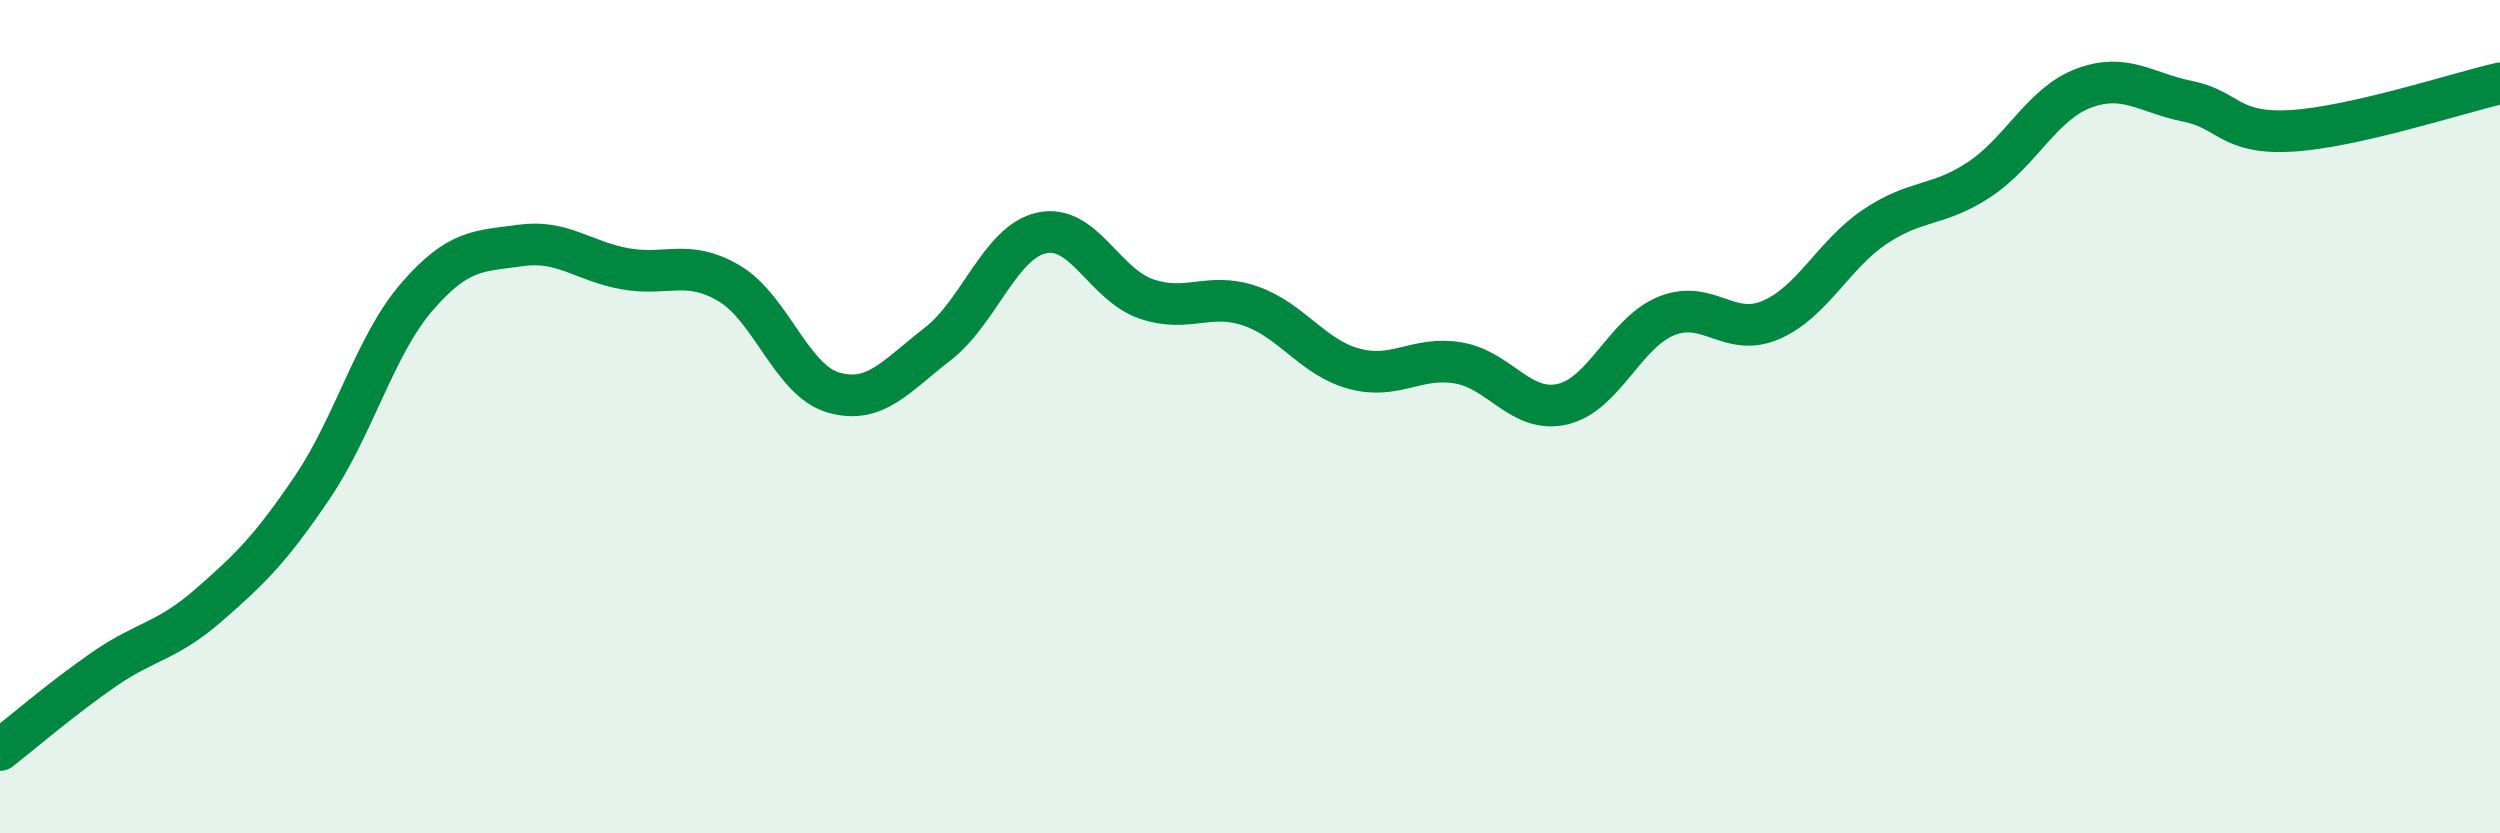 
    <svg width="60" height="20" viewBox="0 0 60 20" xmlns="http://www.w3.org/2000/svg">
      <path
        d="M 0,18 C 0.5,17.61 1.5,16.75 2.5,16.06 C 3.5,15.37 4,15.4 5,14.53 C 6,13.66 6.5,13.17 7.5,11.69 C 8.5,10.21 9,8.29 10,7.13 C 11,5.97 11.5,6.03 12.5,5.89 C 13.5,5.75 14,6.27 15,6.45 C 16,6.63 16.5,6.21 17.5,6.8 C 18.5,7.39 19,9.13 20,9.42 C 21,9.71 21.5,9.03 22.5,8.26 C 23.5,7.49 24,5.81 25,5.59 C 26,5.37 26.5,6.82 27.5,7.17 C 28.5,7.52 29,7 30,7.34 C 31,7.68 31.5,8.58 32.5,8.85 C 33.5,9.12 34,8.54 35,8.71 C 36,8.88 36.5,9.93 37.5,9.7 C 38.5,9.47 39,7.98 40,7.58 C 41,7.18 41.5,8.11 42.5,7.68 C 43.5,7.25 44,6.11 45,5.44 C 46,4.77 46.5,4.97 47.5,4.31 C 48.5,3.65 49,2.5 50,2.12 C 51,1.74 51.5,2.23 52.5,2.43 C 53.5,2.63 53.5,3.23 55,3.14 C 56.5,3.05 59,2.23 60,2L60 20L0 20Z"
        fill="#008740"
        opacity="0.1"
        stroke-linecap="round"
        stroke-linejoin="round"
      />
      <path
        d="M 0,18 C 0.5,17.61 1.5,16.75 2.5,16.06 C 3.5,15.37 4,15.4 5,14.53 C 6,13.66 6.5,13.17 7.5,11.69 C 8.5,10.21 9,8.29 10,7.13 C 11,5.97 11.5,6.03 12.5,5.89 C 13.5,5.75 14,6.27 15,6.45 C 16,6.63 16.5,6.21 17.5,6.8 C 18.5,7.39 19,9.13 20,9.42 C 21,9.71 21.5,9.03 22.5,8.26 C 23.5,7.49 24,5.81 25,5.59 C 26,5.37 26.5,6.82 27.5,7.17 C 28.5,7.52 29,7 30,7.34 C 31,7.68 31.5,8.58 32.5,8.85 C 33.5,9.12 34,8.54 35,8.71 C 36,8.88 36.5,9.93 37.5,9.7 C 38.5,9.47 39,7.98 40,7.58 C 41,7.18 41.5,8.11 42.5,7.68 C 43.5,7.25 44,6.11 45,5.44 C 46,4.77 46.5,4.97 47.5,4.31 C 48.5,3.65 49,2.5 50,2.12 C 51,1.74 51.5,2.23 52.5,2.43 C 53.5,2.63 53.5,3.23 55,3.14 C 56.5,3.05 59,2.23 60,2"
        stroke="#008740"
        stroke-width="1"
        fill="none"
        stroke-linecap="round"
        stroke-linejoin="round"
      />
    </svg>
  